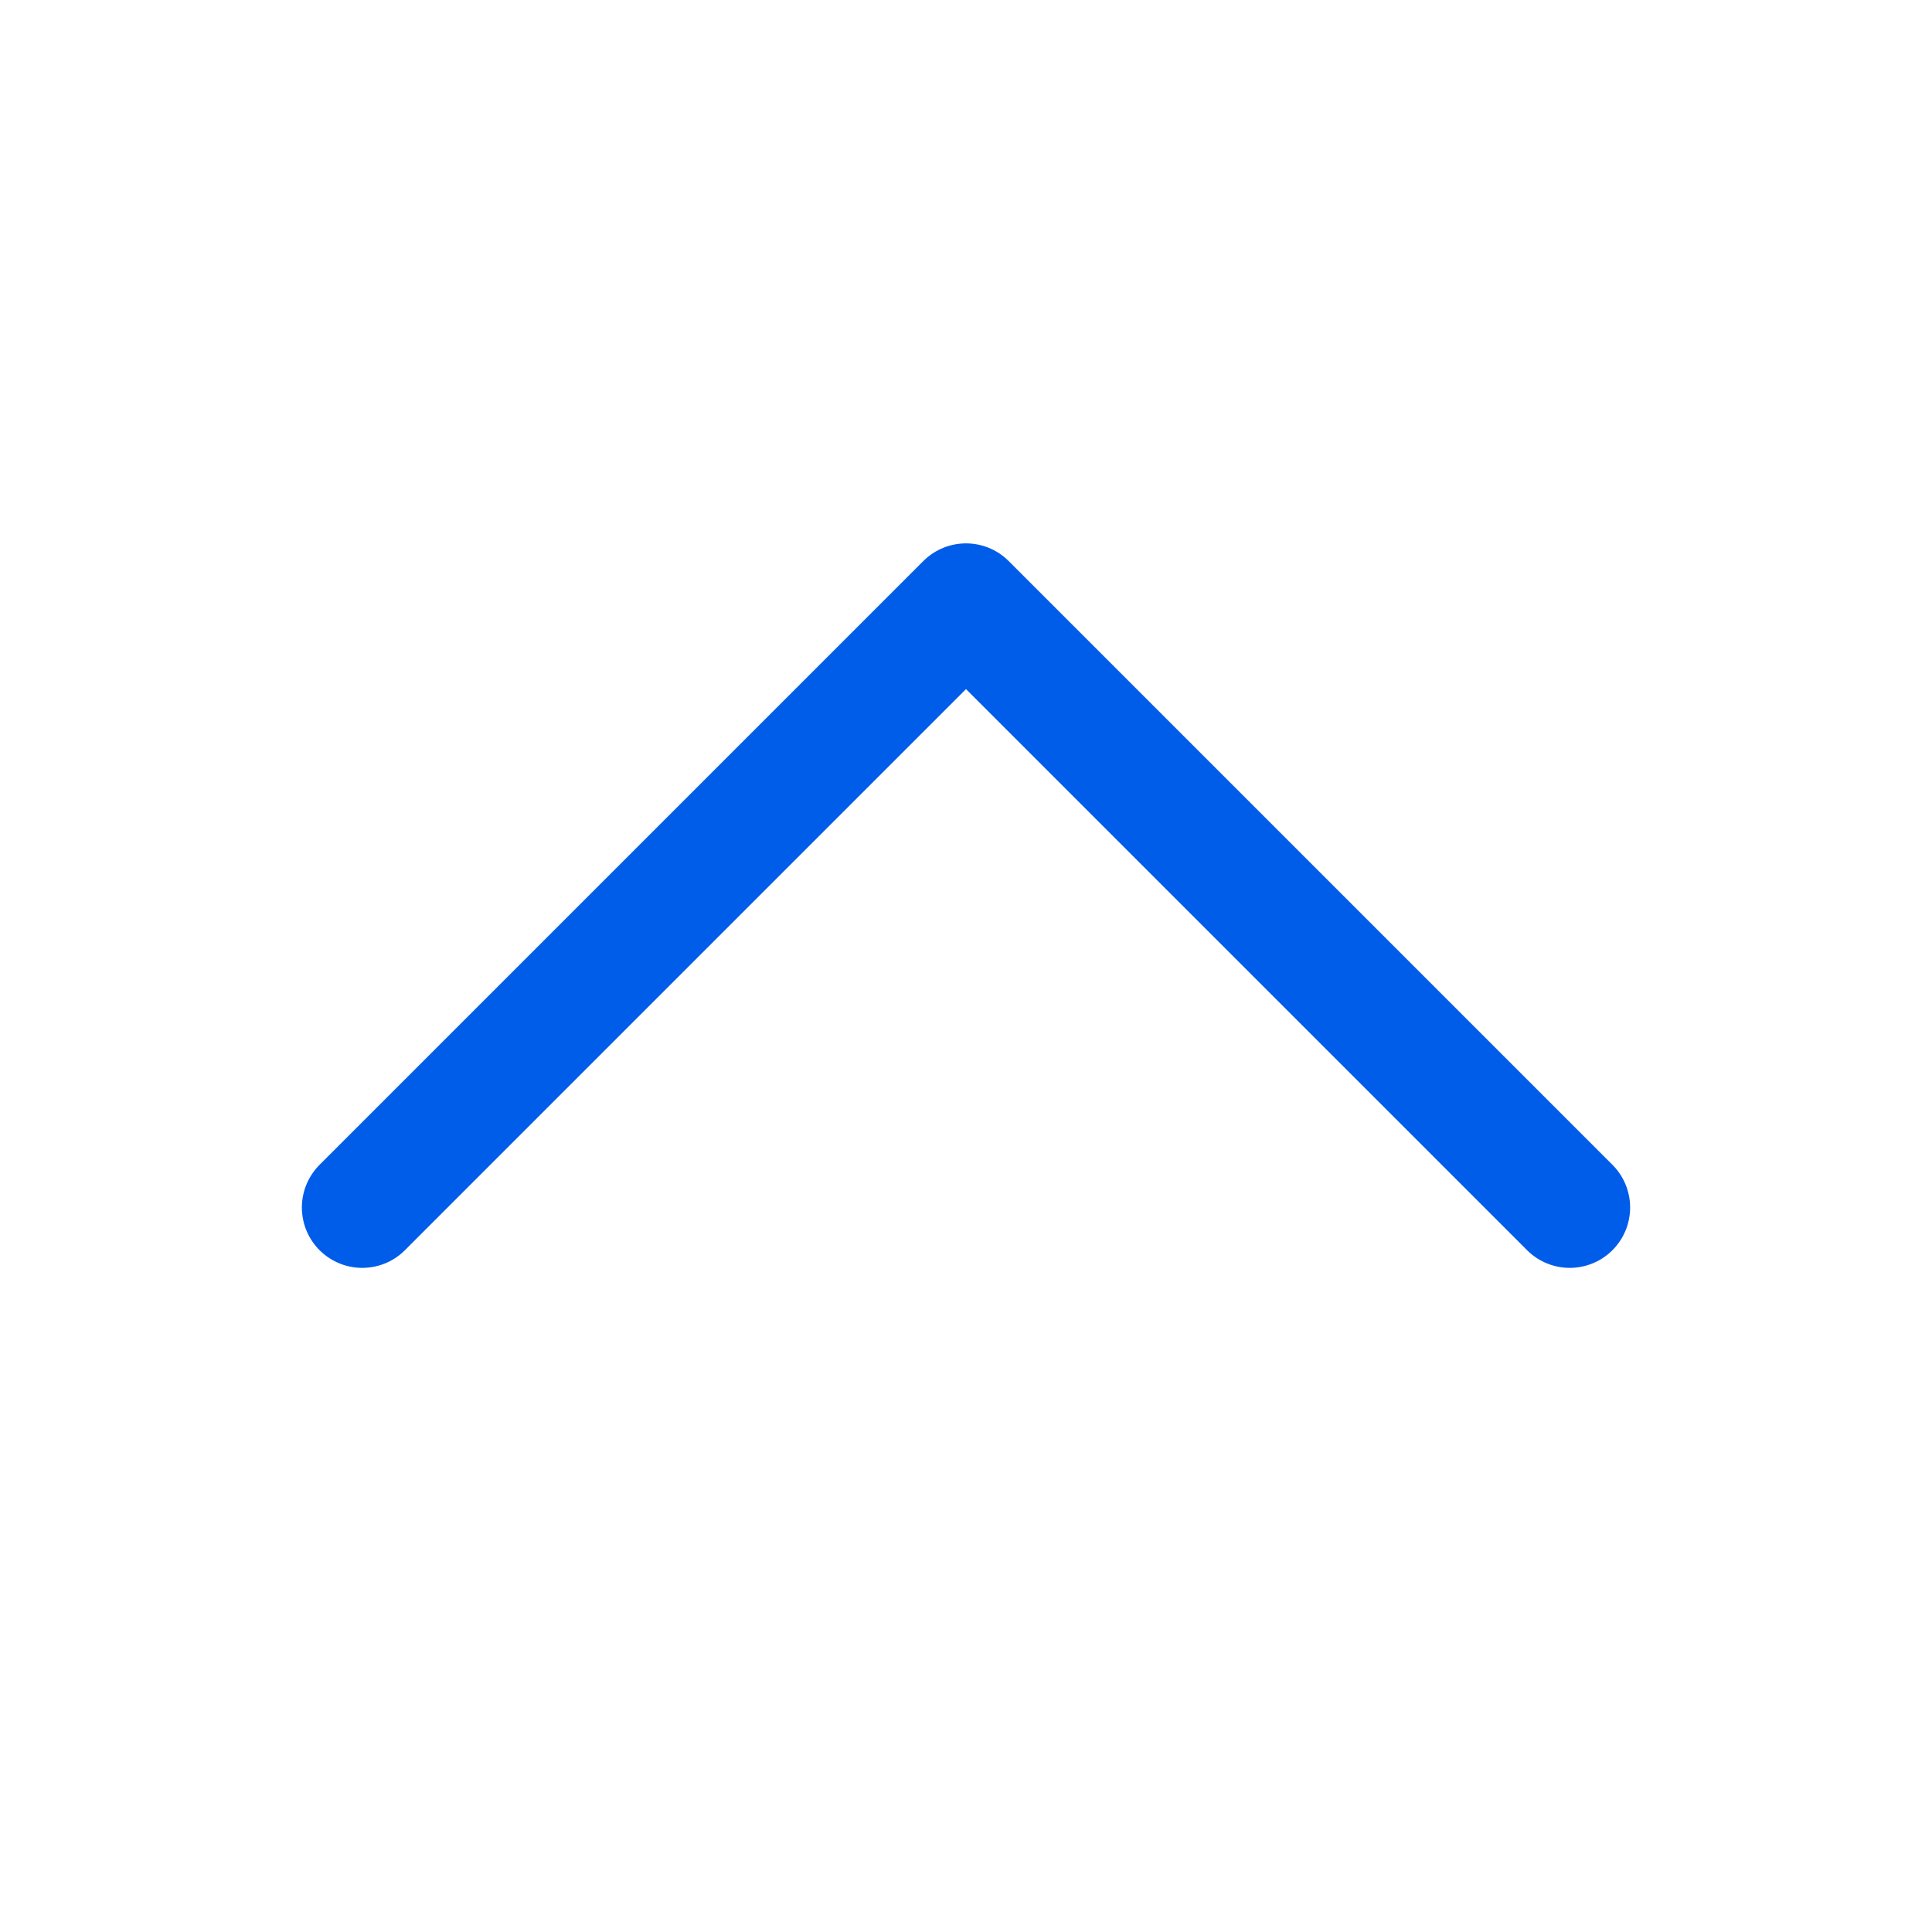 <svg width="32" height="32" viewBox="0 0 32 32" fill="none" xmlns="http://www.w3.org/2000/svg">
<g id="Icon/CaretUp" clip-path="url(#clip0_1032_2998)">
<path id="Vector" d="M6 20L16 10L26 20" stroke="#005DE9" stroke-width="2" stroke-linecap="round" stroke-linejoin="round"/>
</g>
<defs>
<clipPath id="clip0_1032_2998">
<rect width="32" height="32" fill="white"/>
</clipPath>
</defs>
</svg>
